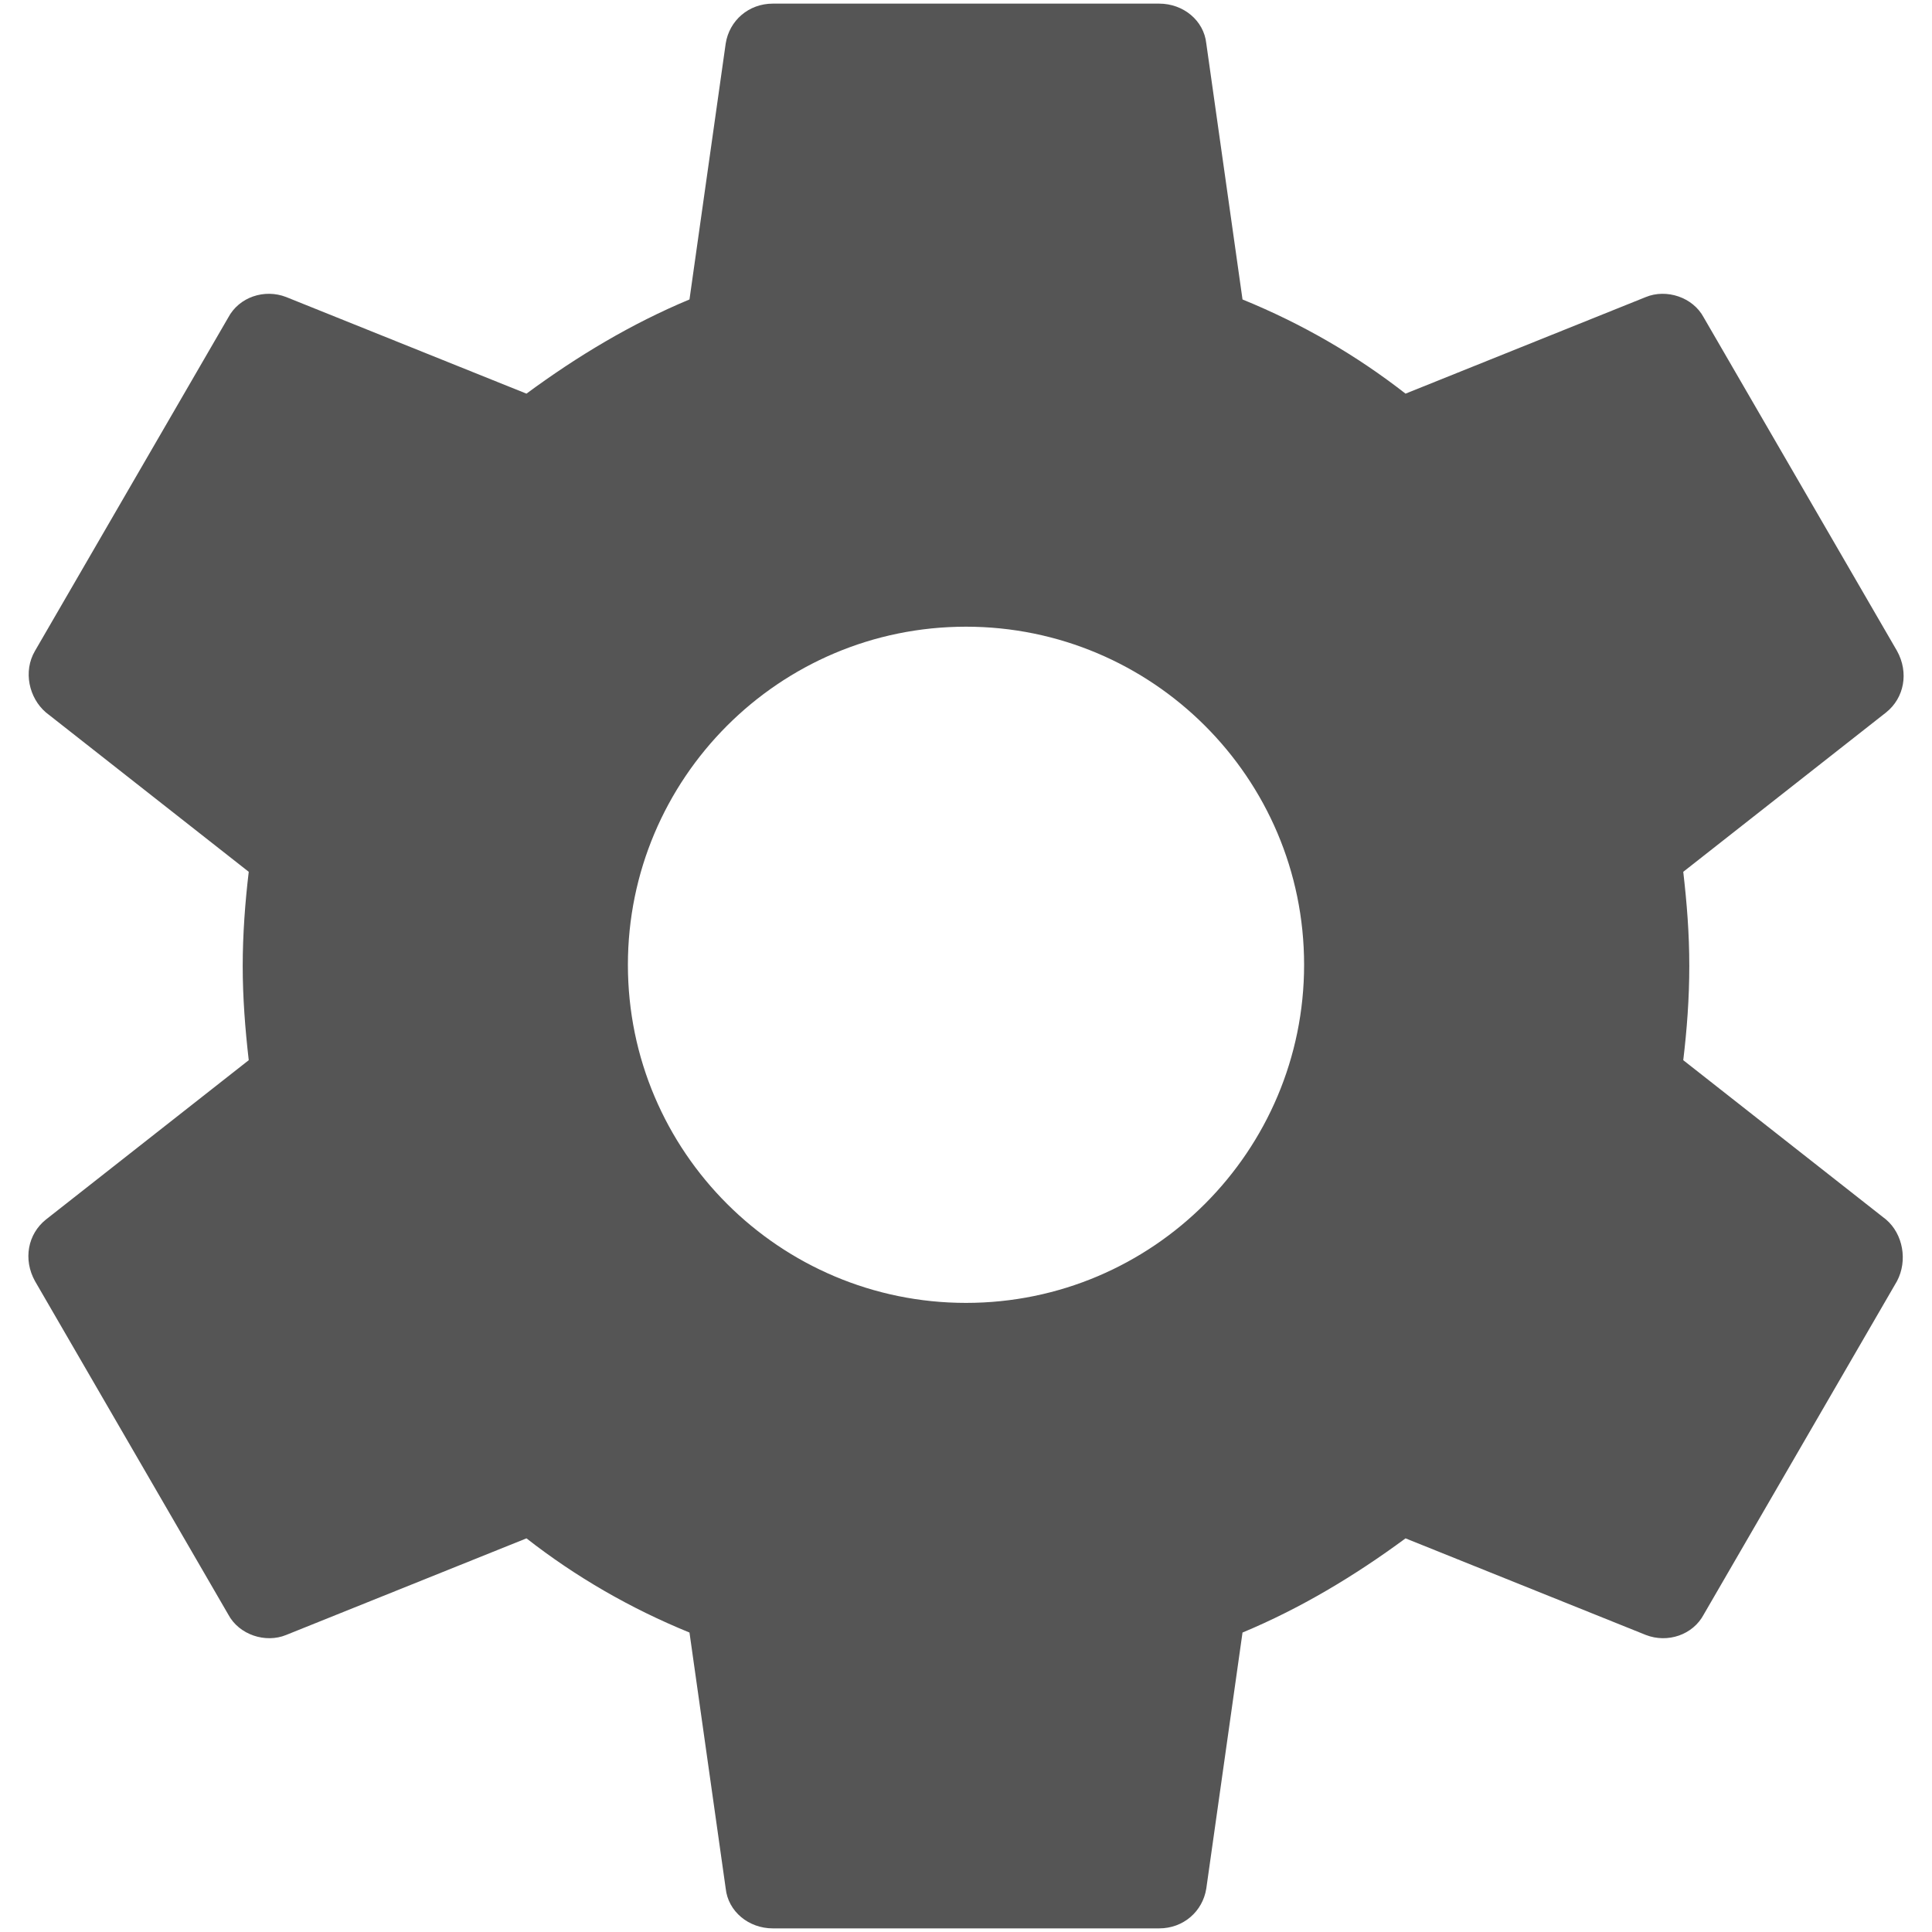 <?xml version="1.0" encoding="UTF-8" standalone="no"?>
<svg
   xmlns:svg="http://www.w3.org/2000/svg"
   xmlns="http://www.w3.org/2000/svg"
   version="1.1"
   viewBox="0 0 16 16"
   height="16"
   width="16">
  <path fill="#555555" d="M 13.94,8.78 C 13.97,8.53 13.99,8.27 13.99,8 13.99,7.73 13.97,7.48 13.94,7.22 L 15.62,5.9 C 15.77,5.78 15.81,5.57 15.71,5.39 L 14.11,2.63 C 14.02,2.46 13.8,2.39 13.63,2.46 l -1.99,0.8 C 11.23,2.94 10.78,2.68 10.29,2.48 L 9.99,0.36 C 9.97,0.17 9.8,0.03 9.6,0.03 H 6.4 C 6.2,0.03 6.04,0.17 6.01,0.36 L 5.71,2.48 C 5.23,2.68 4.78,2.95 4.36,3.26 L 2.37,2.46 C 2.19,2.39 1.98,2.46 1.89,2.63 L 0.29,5.39 C 0.19,5.56 0.24,5.78 0.38,5.9 L 2.06,7.22 C 2.03,7.47 2.01,7.74 2.01,8 c 0,0.26 0.02,0.52 0.05,0.78 L 0.38,10.1 c -0.15,0.12 -0.19,0.33 -0.09,0.51 l 1.6,2.76 c 0.09,0.17 0.31,0.24 0.48,0.17 l 1.99,-0.8 c 0.41,0.32 0.86,0.58 1.35,0.78 l 0.3,2.12 c 0.02,0.19 0.19,0.33 0.39,0.33 h 3.2 c 0.2,0 0.36,-0.14 0.39,-0.33 l 0.3,-2.12 c 0.48,-0.2 0.93,-0.47 1.35,-0.78 l 1.99,0.8 c 0.18,0.07 0.39,0 0.48,-0.17 l 1.6,-2.76 C 15.8,10.44 15.76,10.22 15.62,10.1 Z M 8,10.79 c -1.54,0 -2.8,-1.25 -2.8,-2.8 0,-1.54 1.25,-2.8 2.8,-2.8 1.54,0 2.8,1.25 2.8,2.8 0,1.54 -1.25,2.8 -2.8,2.8 z" />
</svg>
